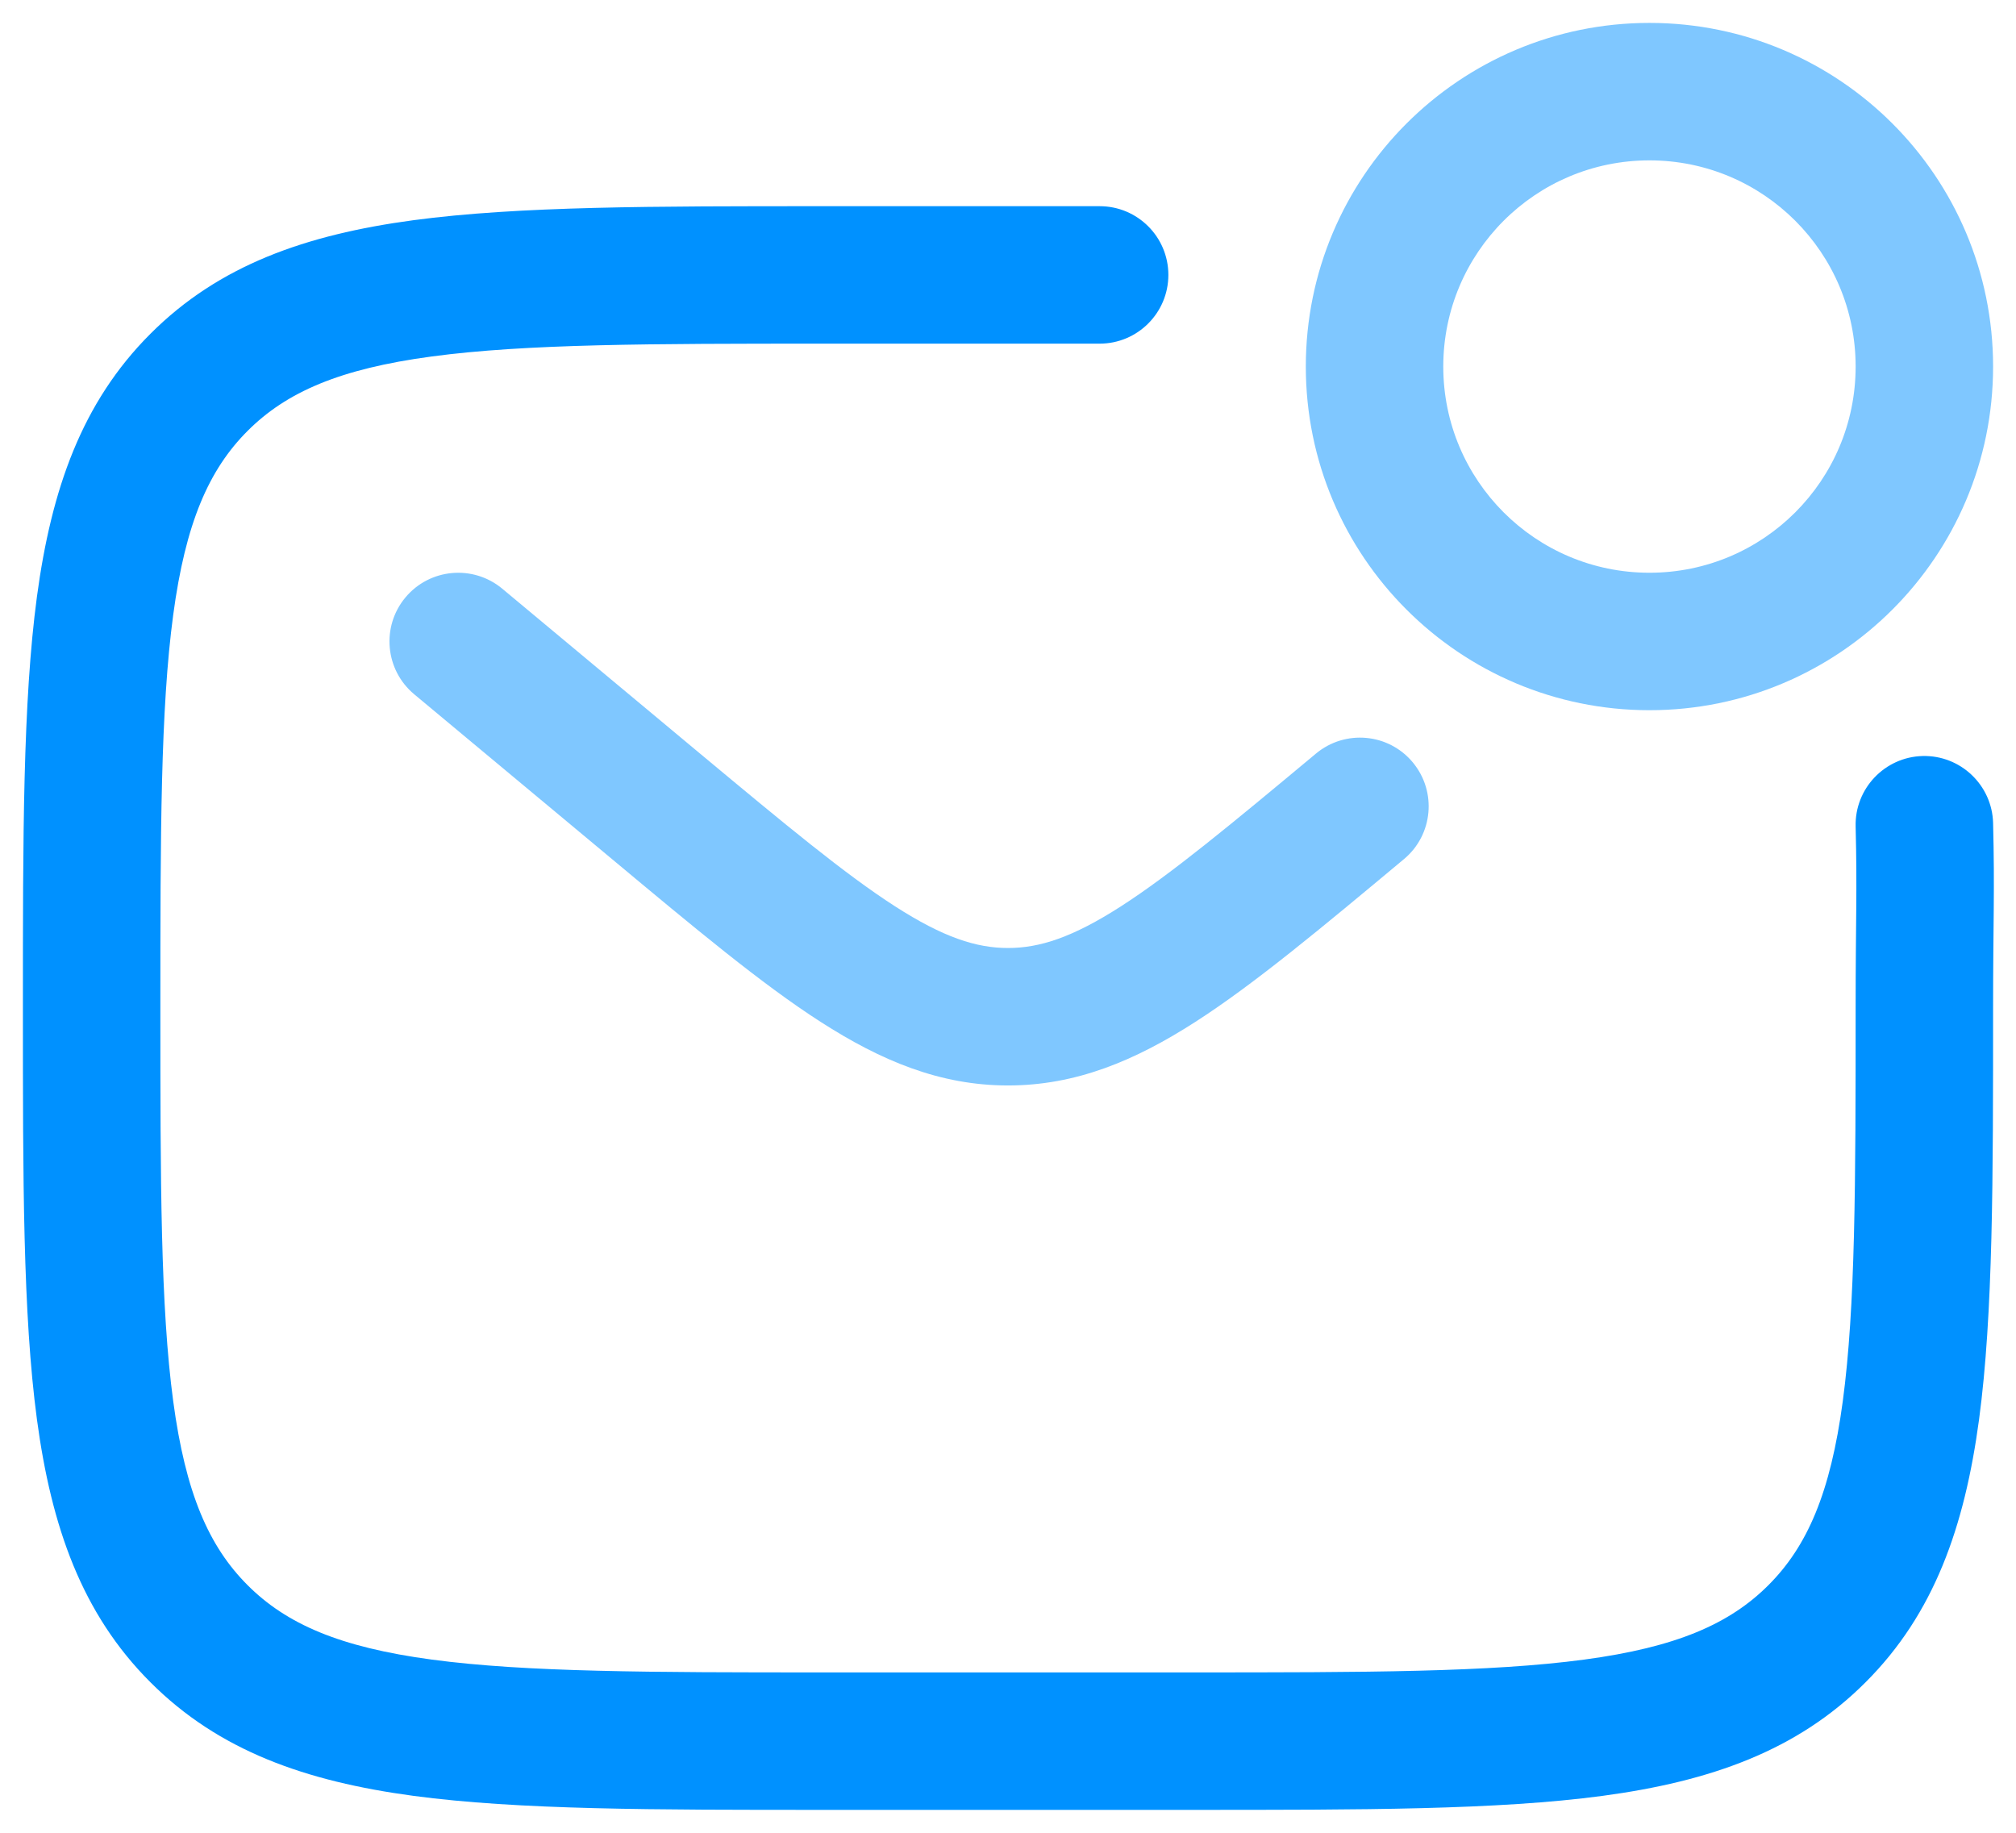 <svg width="22" height="20" viewBox="0 0 22 20" fill="none" xmlns="http://www.w3.org/2000/svg">
<path d="M0.25 11C0.25 9.136 0.249 7.662 0.403 6.511C0.561 5.338 0.893 4.39 1.642 3.642C2.39 2.893 3.338 2.561 4.511 2.403C5.662 2.249 7.136 2.25 9 2.25H12C12.414 2.25 12.75 2.586 12.75 3C12.75 3.414 12.414 3.75 12 3.75H9C7.093 3.75 5.739 3.752 4.711 3.89C3.705 4.025 3.125 4.279 2.702 4.702C2.279 5.125 2.025 5.705 1.89 6.711C1.752 7.739 1.75 9.093 1.75 11C1.75 12.907 1.752 14.261 1.89 15.289C2.025 16.295 2.279 16.875 2.702 17.298C3.125 17.721 3.705 17.975 4.711 18.11C5.739 18.248 7.093 18.25 9 18.25H13C14.907 18.25 16.261 18.248 17.289 18.11C18.295 17.975 18.875 17.721 19.298 17.298C19.721 16.875 19.975 16.295 20.11 15.289C20.248 14.261 20.25 12.907 20.25 11C20.25 10.023 20.268 9.736 20.25 9.02C20.239 8.606 20.567 8.261 20.98 8.25C21.394 8.239 21.739 8.567 21.75 8.98C21.769 9.718 21.75 10.085 21.75 11C21.75 12.864 21.751 14.338 21.597 15.489C21.439 16.662 21.107 17.61 20.358 18.358C19.61 19.107 18.662 19.439 17.489 19.597C16.338 19.751 14.864 19.75 13 19.75H9C7.136 19.75 5.662 19.751 4.511 19.597C3.338 19.439 2.39 19.107 1.642 18.358C0.893 17.61 0.561 16.662 0.403 15.489C0.249 14.338 0.25 12.864 0.25 11Z" fill="#0091FF"/>
<path opacity="0.5" d="M4.424 6.52C4.689 6.202 5.162 6.159 5.481 6.424L7.639 8.223C8.572 9 9.22 9.538 9.767 9.89C10.296 10.23 10.655 10.345 11 10.345C11.345 10.345 11.704 10.23 12.233 9.89C12.78 9.538 13.429 9 14.361 8.223C14.68 7.958 15.152 8.001 15.417 8.319C15.682 8.638 15.639 9.11 15.321 9.375C14.418 10.128 13.688 10.738 13.045 11.151C12.384 11.576 11.741 11.845 11 11.845C10.259 11.845 9.616 11.576 8.955 11.151C8.312 10.738 7.582 10.128 6.679 9.375L4.52 7.576C4.202 7.311 4.159 6.838 4.424 6.52Z" fill="#0091FF"/>
<path opacity="0.5" d="M20.25 4C20.25 2.757 19.243 1.75 18 1.75C16.757 1.75 15.75 2.757 15.75 4C15.75 5.243 16.757 6.25 18 6.25C19.243 6.25 20.25 5.243 20.25 4ZM21.75 4C21.75 6.071 20.071 7.75 18 7.75C15.929 7.75 14.25 6.071 14.25 4C14.25 1.929 15.929 0.25 18 0.25C20.071 0.25 21.75 1.929 21.75 4Z" fill="#0091FF"/>
</svg>
